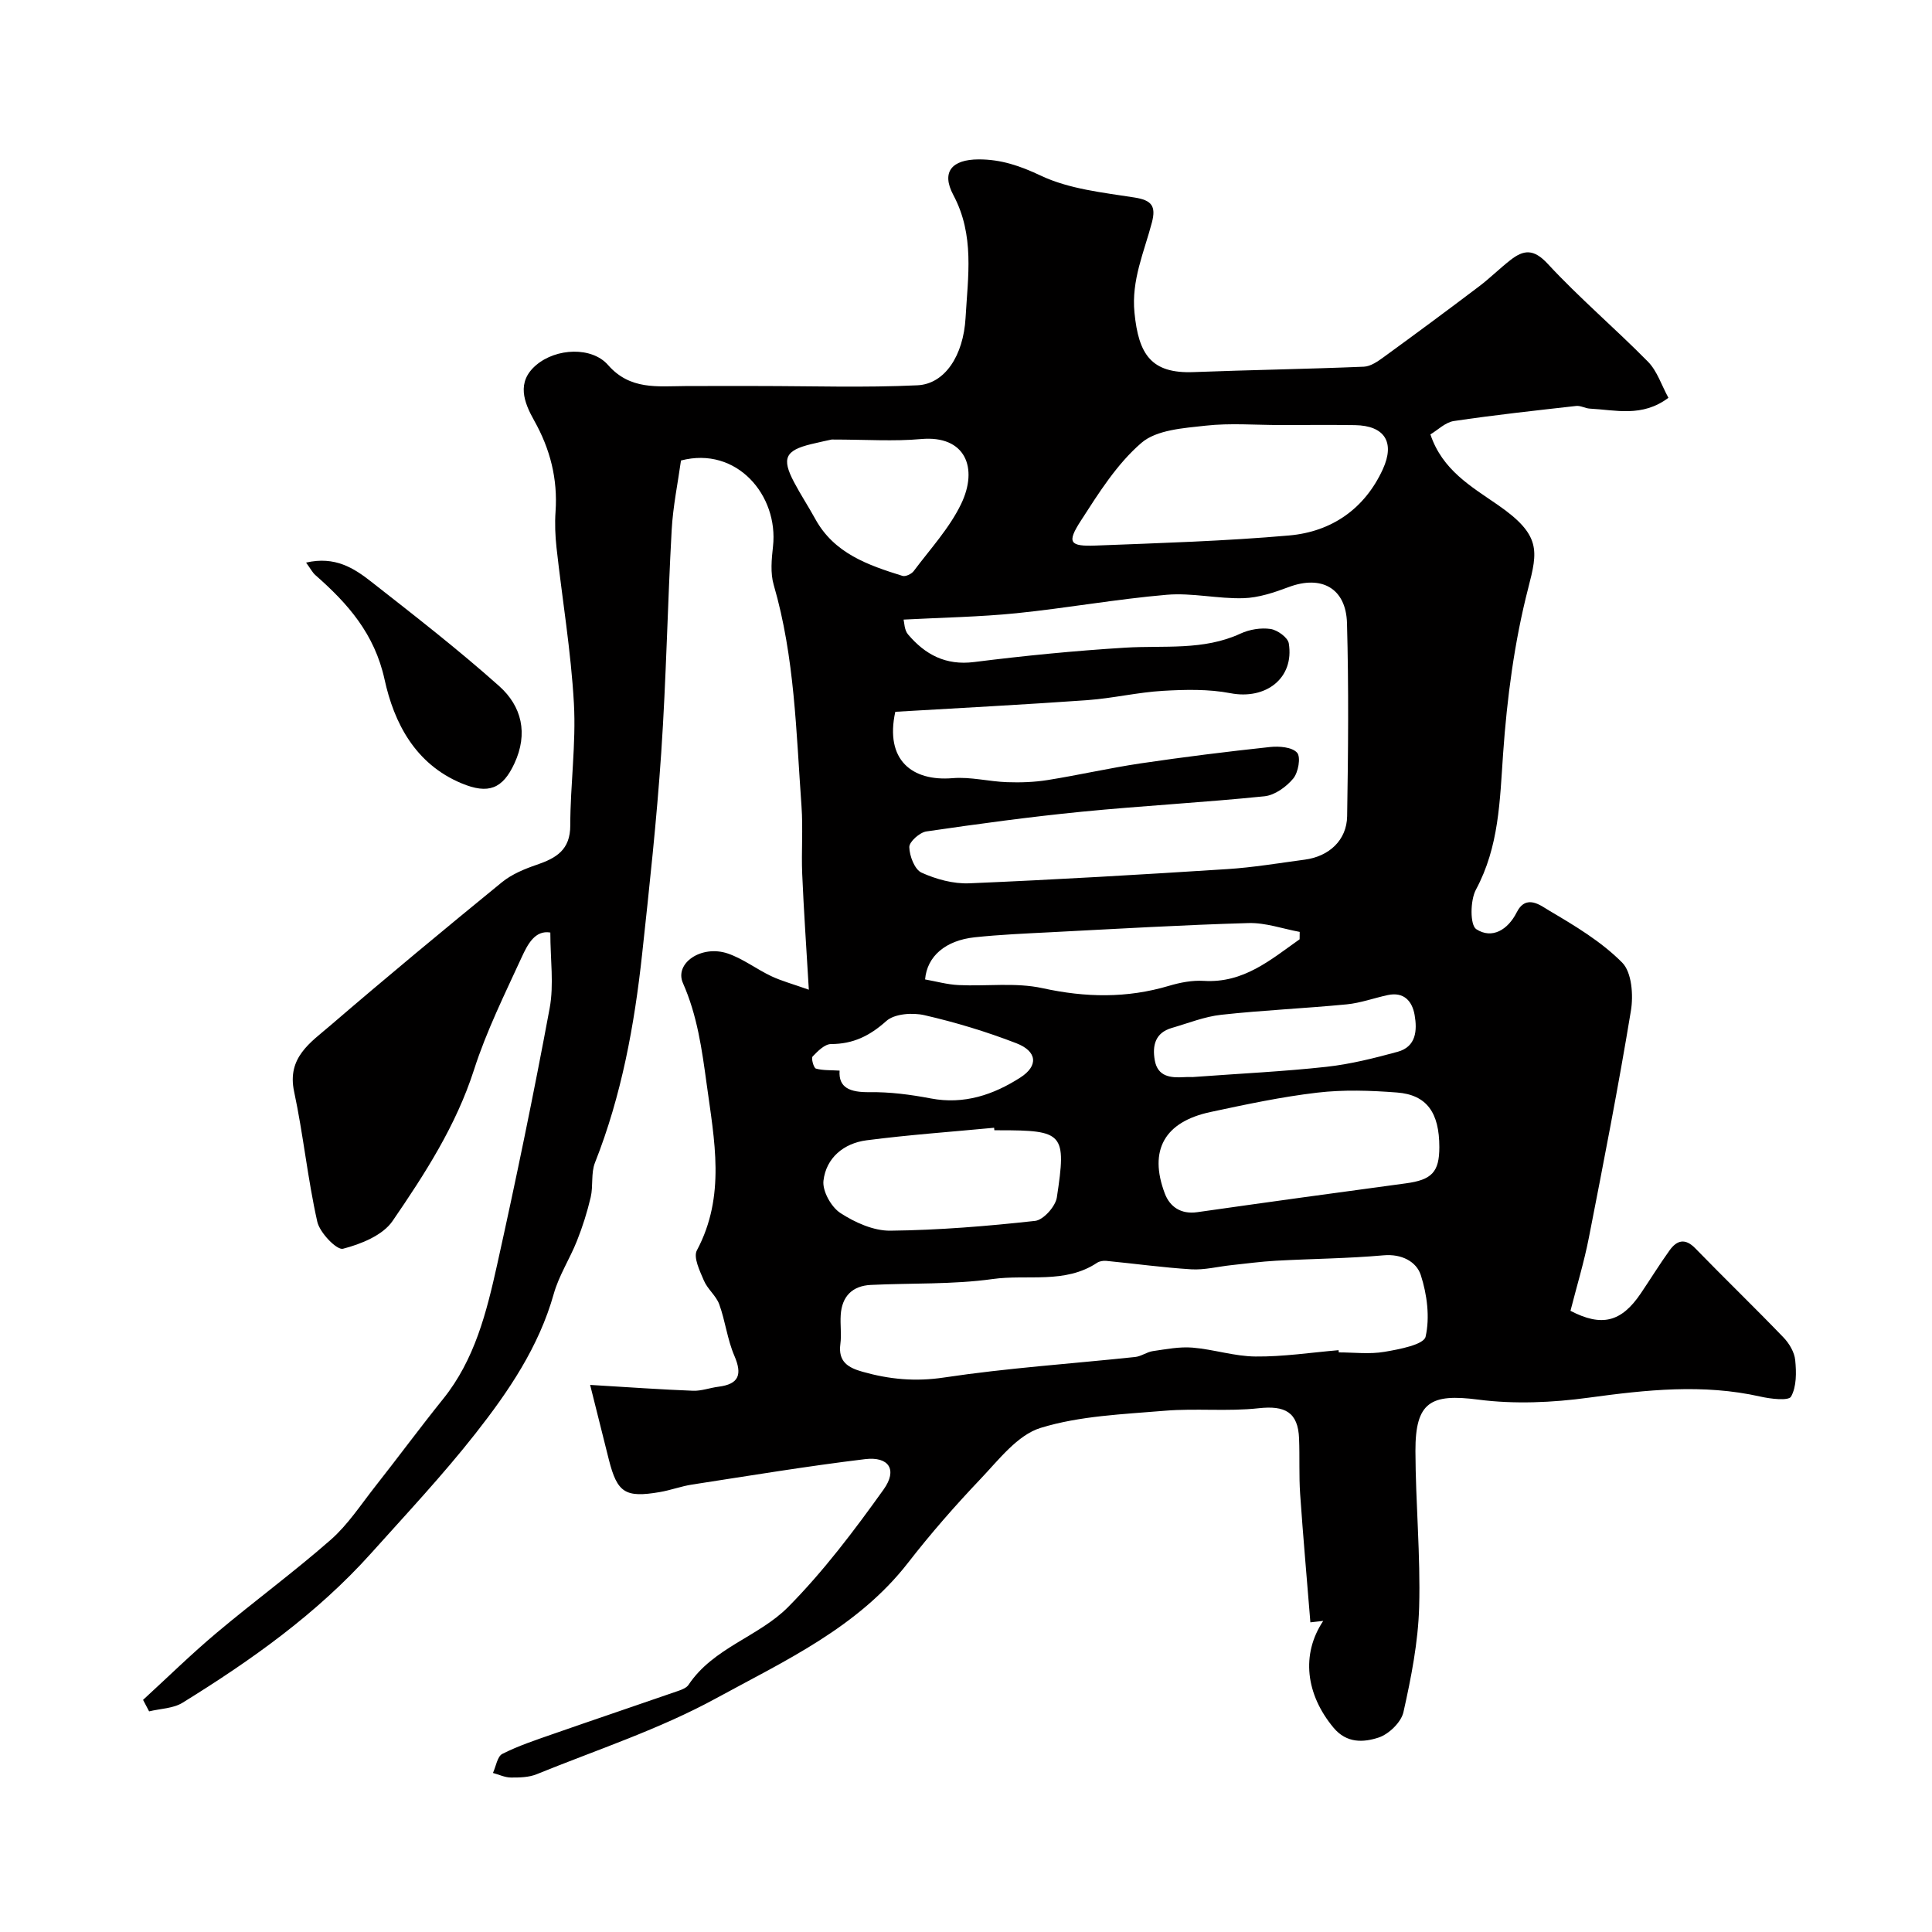 <svg enable-background="new 0 0 400 400" viewBox="0 0 400 400" xmlns="http://www.w3.org/2000/svg"><path d="m122.18 286.73c8.14.49 14.71.96 21.29 1.21 1.74.07 3.5-.61 5.26-.83 4.3-.54 4.98-2.54 3.3-6.44-1.45-3.37-1.86-7.17-3.12-10.63-.65-1.78-2.42-3.13-3.17-4.9-.85-1.99-2.23-4.82-1.46-6.26 6.02-11.29 3.61-22.81 2.02-34.49-.98-7.15-1.93-14.12-4.9-20.84-1.83-4.13 3.84-7.98 9.27-6.14 3.17 1.08 5.96 3.25 9.03 4.7 2.1.99 4.38 1.6 7.76 2.8-.52-8.84-1.05-16.39-1.37-23.95-.2-4.69.19-9.41-.15-14.08-1.11-15.35-1.39-30.81-5.75-45.78-.72-2.46-.44-5.33-.15-7.96 1.18-10.56-7.5-20.82-19.05-17.8-.63 4.56-1.66 9.48-1.93 14.43-.85 15.35-1.12 30.74-2.16 46.08-.94 13.91-2.45 27.78-3.95 41.64-1.6 14.77-4.26 29.32-9.77 43.24-.85 2.15-.34 4.81-.88 7.13-.72 3.07-1.68 6.12-2.85 9.05-1.47 3.71-3.73 7.16-4.8 10.97-3.09 10.99-9.36 20.2-16.22 28.93-6.76 8.6-14.28 16.62-21.59 24.77-11.24 12.53-24.83 22.17-39.04 30.95-1.94 1.2-4.6 1.22-6.93 1.79-.42-.79-.83-1.59-1.25-2.38 5.07-4.65 9.98-9.47 15.24-13.89 7.77-6.53 15.98-12.56 23.61-19.25 3.53-3.1 6.19-7.2 9.13-10.94 4.76-6.04 9.33-12.24 14.15-18.23 6.55-8.14 8.99-17.96 11.17-27.76 3.92-17.65 7.58-35.36 10.88-53.13.91-4.89.14-10.1.14-15.67-3.16-.54-4.69 2.44-5.89 5.03-3.53 7.69-7.33 15.35-9.91 23.38-3.71 11.55-10.16 21.53-16.86 31.31-2.03 2.97-6.54 4.79-10.27 5.75-1.28.33-4.81-3.32-5.32-5.6-2-8.89-2.89-18.03-4.8-26.95-1.51-7.06 3.43-10.17 7.5-13.67 11.7-10.06 23.59-19.91 35.54-29.67 2.04-1.66 4.68-2.75 7.2-3.61 4.03-1.38 6.94-3.07 6.94-8.14 0-8.43 1.22-16.9.75-25.29-.6-10.78-2.41-21.48-3.6-32.23-.27-2.47-.37-4.99-.2-7.46.47-6.77-1.11-12.96-4.43-18.86-2.12-3.77-3.71-7.95.39-11.45 4.21-3.6 11.58-3.85 14.91-.04 4.56 5.22 10.26 4.39 15.98 4.36 5.04-.03 10.07-.01 15.11-.01 11 0 22.01.37 32.98-.15 5.65-.27 9.5-6.13 9.95-13.96.48-8.55 1.91-17.1-2.53-25.43-2.57-4.82-.26-7.36 5.22-7.38 4.62-.02 8.59 1.33 12.92 3.38 5.87 2.77 12.8 3.48 19.36 4.51 3.56.56 4.5 1.76 3.61 5.17-1.61 6.12-4.28 11.95-3.61 18.67.85 8.65 3.46 12.64 12.21 12.31 11.76-.45 23.53-.63 35.29-1.12 1.43-.06 2.94-1.14 4.19-2.05 6.61-4.81 13.18-9.67 19.69-14.6 2.22-1.68 4.21-3.67 6.41-5.39 2.78-2.19 4.85-2.42 7.78.75 6.56 7.09 13.98 13.38 20.77 20.28 1.89 1.93 2.78 4.85 4.21 7.45-5.45 4.1-10.95 2.51-16.27 2.24-.95-.05-1.92-.66-2.84-.55-8.45.95-16.91 1.87-25.31 3.12-1.77.26-3.34 1.87-4.86 2.77 2.48 7.4 8.47 10.8 13.98 14.61 8.97 6.21 8.26 9.5 6.28 17.18-2.88 11.16-4.4 22.8-5.21 34.32-.68 9.73-.83 19.23-5.63 28.15-1.19 2.22-1.24 7.33.08 8.18 3.26 2.11 6.54.14 8.37-3.49 1.97-3.9 5.02-1.36 6.72-.36 5.33 3.14 10.81 6.42 15.11 10.76 2 2.01 2.35 6.76 1.81 9.99-2.59 15.72-5.65 31.37-8.71 47.01-1 5.09-2.52 10.07-3.8 15.1 6.45 3.36 10.51 2.37 14.54-3.58 2.01-2.97 3.89-6.03 5.98-8.94 1.5-2.09 3.21-2.59 5.32-.42 6.03 6.2 12.25 12.21 18.25 18.44 1.2 1.24 2.28 3.07 2.44 4.72.25 2.52.29 5.48-.86 7.54-.51.92-4.22.48-6.34 0-11.89-2.68-23.64-1.4-35.53.22-7.54 1.03-15.42 1.38-22.94.4-9.79-1.27-12.99.49-12.96 10.65.03 10.77 1.07 21.55.77 32.3-.21 7.29-1.65 14.6-3.25 21.75-.47 2.11-3.04 4.59-5.17 5.28-3.05.99-6.55 1.25-9.3-2.04-5.74-6.89-6.78-15.17-2.14-22.12-1.16.13-2.15.24-2.66.3-.72-8.96-1.51-17.76-2.12-26.58-.26-3.81-.07-7.65-.22-11.47-.21-5.46-2.9-6.88-8.36-6.28-6.42.71-12.99-.02-19.43.52-8.64.73-17.55 1.04-25.72 3.55-4.79 1.47-8.66 6.6-12.44 10.57-5.26 5.53-10.31 11.3-14.99 17.33-10.41 13.41-25.5 20.3-39.71 28.06-11.76 6.43-24.71 10.67-37.19 15.74-1.61.66-3.55.7-5.33.69-1.25-.01-2.49-.61-3.73-.95.63-1.36.9-3.42 1.95-3.95 3.32-1.68 6.9-2.86 10.42-4.09 8.67-3.03 17.38-5.96 26.06-8.97.75-.26 1.66-.63 2.06-1.23 5.12-7.7 14.54-9.97 20.62-16.11 7.33-7.4 13.7-15.85 19.78-24.35 2.92-4.09 1.07-6.86-3.84-6.27-12 1.45-23.93 3.43-35.87 5.27-2.24.35-4.41 1.17-6.65 1.55-7.15 1.22-8.79.14-10.53-6.7-1.19-4.81-2.4-9.62-3.88-15.49zm63.18-139.36c-2.19 10.01 3.49 14.44 11.88 13.74 3.7-.31 7.49.7 11.25.83 2.8.1 5.66 0 8.42-.44 6.43-1.03 12.8-2.49 19.24-3.45 8.91-1.32 17.85-2.43 26.8-3.39 1.88-.2 4.57.01 5.6 1.18.81.91.25 4.09-.8 5.35-1.43 1.72-3.82 3.45-5.95 3.67-12.6 1.29-25.26 1.96-37.86 3.2-10.74 1.06-21.45 2.52-32.14 4.08-1.39.2-3.56 2.14-3.54 3.24.04 1.85 1.11 4.64 2.53 5.29 3.03 1.37 6.6 2.35 9.9 2.21 17.8-.75 35.6-1.8 53.38-2.94 5.38-.34 10.73-1.25 16.08-1.96 5.03-.67 8.68-4.03 8.76-8.99.22-13.32.34-26.66-.03-39.97-.2-7.28-5.32-10-12.05-7.48-3.02 1.13-6.25 2.22-9.41 2.31-5.27.15-10.62-1.15-15.84-.71-10.4.89-20.72 2.76-31.12 3.82-7.61.77-15.29.89-23.38 1.32.15.55.13 2.15.92 3.07 3.54 4.17 7.78 6.46 13.67 5.72 10.4-1.31 20.86-2.34 31.32-2.98 8.02-.49 16.16.64 23.84-2.91 1.86-.86 4.21-1.25 6.21-.96 1.43.21 3.59 1.76 3.79 2.98 1.17 7.2-4.74 11.73-12.08 10.32-4.52-.87-9.32-.76-13.96-.49-5.22.3-10.37 1.54-15.59 1.92-13.15.94-26.33 1.62-39.84 2.42zm91.78 132.17c.01.15.02.3.04.46 3.16 0 6.39.41 9.47-.12 3.06-.52 8.12-1.48 8.5-3.12.92-4.01.31-8.75-.99-12.77-.9-2.77-3.94-4.43-7.71-4.09-7.4.66-14.84.71-22.26 1.12-3.1.17-6.19.59-9.28.92-2.75.29-5.53 1.02-8.25.86-5.88-.36-11.74-1.18-17.61-1.75-.62-.06-1.4.06-1.9.39-6.67 4.44-14.42 2.36-21.62 3.37-8.31 1.16-16.82.81-25.24 1.22-3.85.19-5.99 2.39-6.23 6.24-.13 1.99.19 4.02-.07 5.98-.49 3.67 1.57 4.91 4.6 5.76 5.55 1.57 10.92 2.08 16.85 1.19 13.11-1.97 26.39-2.85 39.59-4.25 1.25-.13 2.41-1.04 3.67-1.22 2.72-.39 5.5-.94 8.2-.72 4.37.36 8.7 1.81 13.05 1.84 5.7.06 11.44-.82 17.19-1.31zm-12.07-191.54c-5.16 0-10.36-.44-15.46.13-4.58.51-10.14.85-13.29 3.56-5.08 4.37-8.86 10.41-12.56 16.15-2.92 4.52-2.31 5.32 3.15 5.11 13.35-.52 26.72-.92 40.02-2.09 8.76-.78 15.61-5.5 19.37-13.71 2.58-5.64.32-9.03-5.76-9.13-5.15-.08-10.31-.02-15.47-.02zm32.93 149.5c0-7.14-2.6-10.84-8.78-11.31-5.47-.42-11.06-.61-16.49.03-7.43.87-14.78 2.44-22.11 4.01-9.52 2.03-12.84 7.91-9.46 16.87 1.04 2.75 3.33 4.35 6.71 3.87 14.39-2.05 28.79-4.03 43.2-5.97 5.36-.72 6.93-2.33 6.93-7.5zm-92.13-3.5c-.02-.17-.03-.34-.05-.51-8.81.84-17.66 1.46-26.43 2.6-4.68.61-8.35 3.62-8.9 8.36-.25 2.14 1.6 5.45 3.5 6.69 3.01 1.96 6.87 3.7 10.34 3.66 10.01-.11 20.03-.93 29.99-2.03 1.71-.19 4.21-2.99 4.49-4.86 2.02-13.31 1.38-13.9-11.95-13.9-.32-.01-.65-.01-.99-.01zm63.2-39.53c.01-.51.02-1.02.02-1.53-3.53-.65-7.08-1.93-10.6-1.83-13.66.39-27.32 1.2-40.97 1.9-5.26.27-10.52.49-15.75 1.05-5.94.64-9.83 3.86-10.24 8.72 2.27.4 4.59 1.06 6.95 1.17 5.79.28 11.79-.58 17.36.64 8.91 1.95 17.46 2.11 26.17-.48 2.31-.69 4.84-1.18 7.22-1.03 8.26.51 13.86-4.39 19.84-8.61zm-96.88-103.47c-.46.1-2.36.49-4.24.95-5.38 1.31-6.15 2.95-3.56 7.86 1.36 2.59 2.98 5.04 4.39 7.61 3.92 7.17 10.95 9.59 18.07 11.81.63.2 1.87-.39 2.32-.99 3.4-4.55 7.39-8.86 9.82-13.9 3.59-7.45.9-14.26-8.29-13.44-5.63.51-11.34.1-18.51.1zm74.63 132c10.16-.75 19.02-1.16 27.83-2.13 4.96-.55 9.89-1.79 14.72-3.11 3.85-1.05 4.07-4.45 3.51-7.63-.5-2.85-2.21-4.83-5.56-4.11-2.84.61-5.63 1.64-8.49 1.92-8.65.84-17.35 1.21-25.99 2.16-3.48.38-6.85 1.75-10.25 2.73-3.43 1-4.04 3.66-3.51 6.67.6 3.43 3.27 3.68 6.09 3.51.98-.06 1.98-.01 1.65-.01zm-72.99-1.34c-.26 3.54 2.14 4.51 6.16 4.46 4.24-.06 8.54.5 12.72 1.3 6.89 1.31 12.98-.76 18.53-4.32 3.81-2.44 3.49-5.45-.82-7.11-6.18-2.39-12.58-4.33-19.04-5.81-2.48-.57-6.2-.3-7.89 1.22-3.43 3.07-6.85 4.75-11.43 4.76-1.31 0-2.76 1.47-3.82 2.58-.33.35.22 2.37.69 2.5 1.46.41 3.08.3 4.9.42z" fill="#010000"/><path d="m63.37 116.48c6-1.39 9.93 1.16 13.51 3.97 8.96 7.02 17.97 14.02 26.46 21.59 4.68 4.17 6.05 9.82 3.16 16.03-2.43 5.24-5.37 6.44-10.96 4.1-9.57-4-13.95-12.47-15.92-21.49-2.07-9.46-7.59-15.7-14.31-21.6-.62-.54-1.01-1.34-1.94-2.6z" fill="#010000"/></svg>